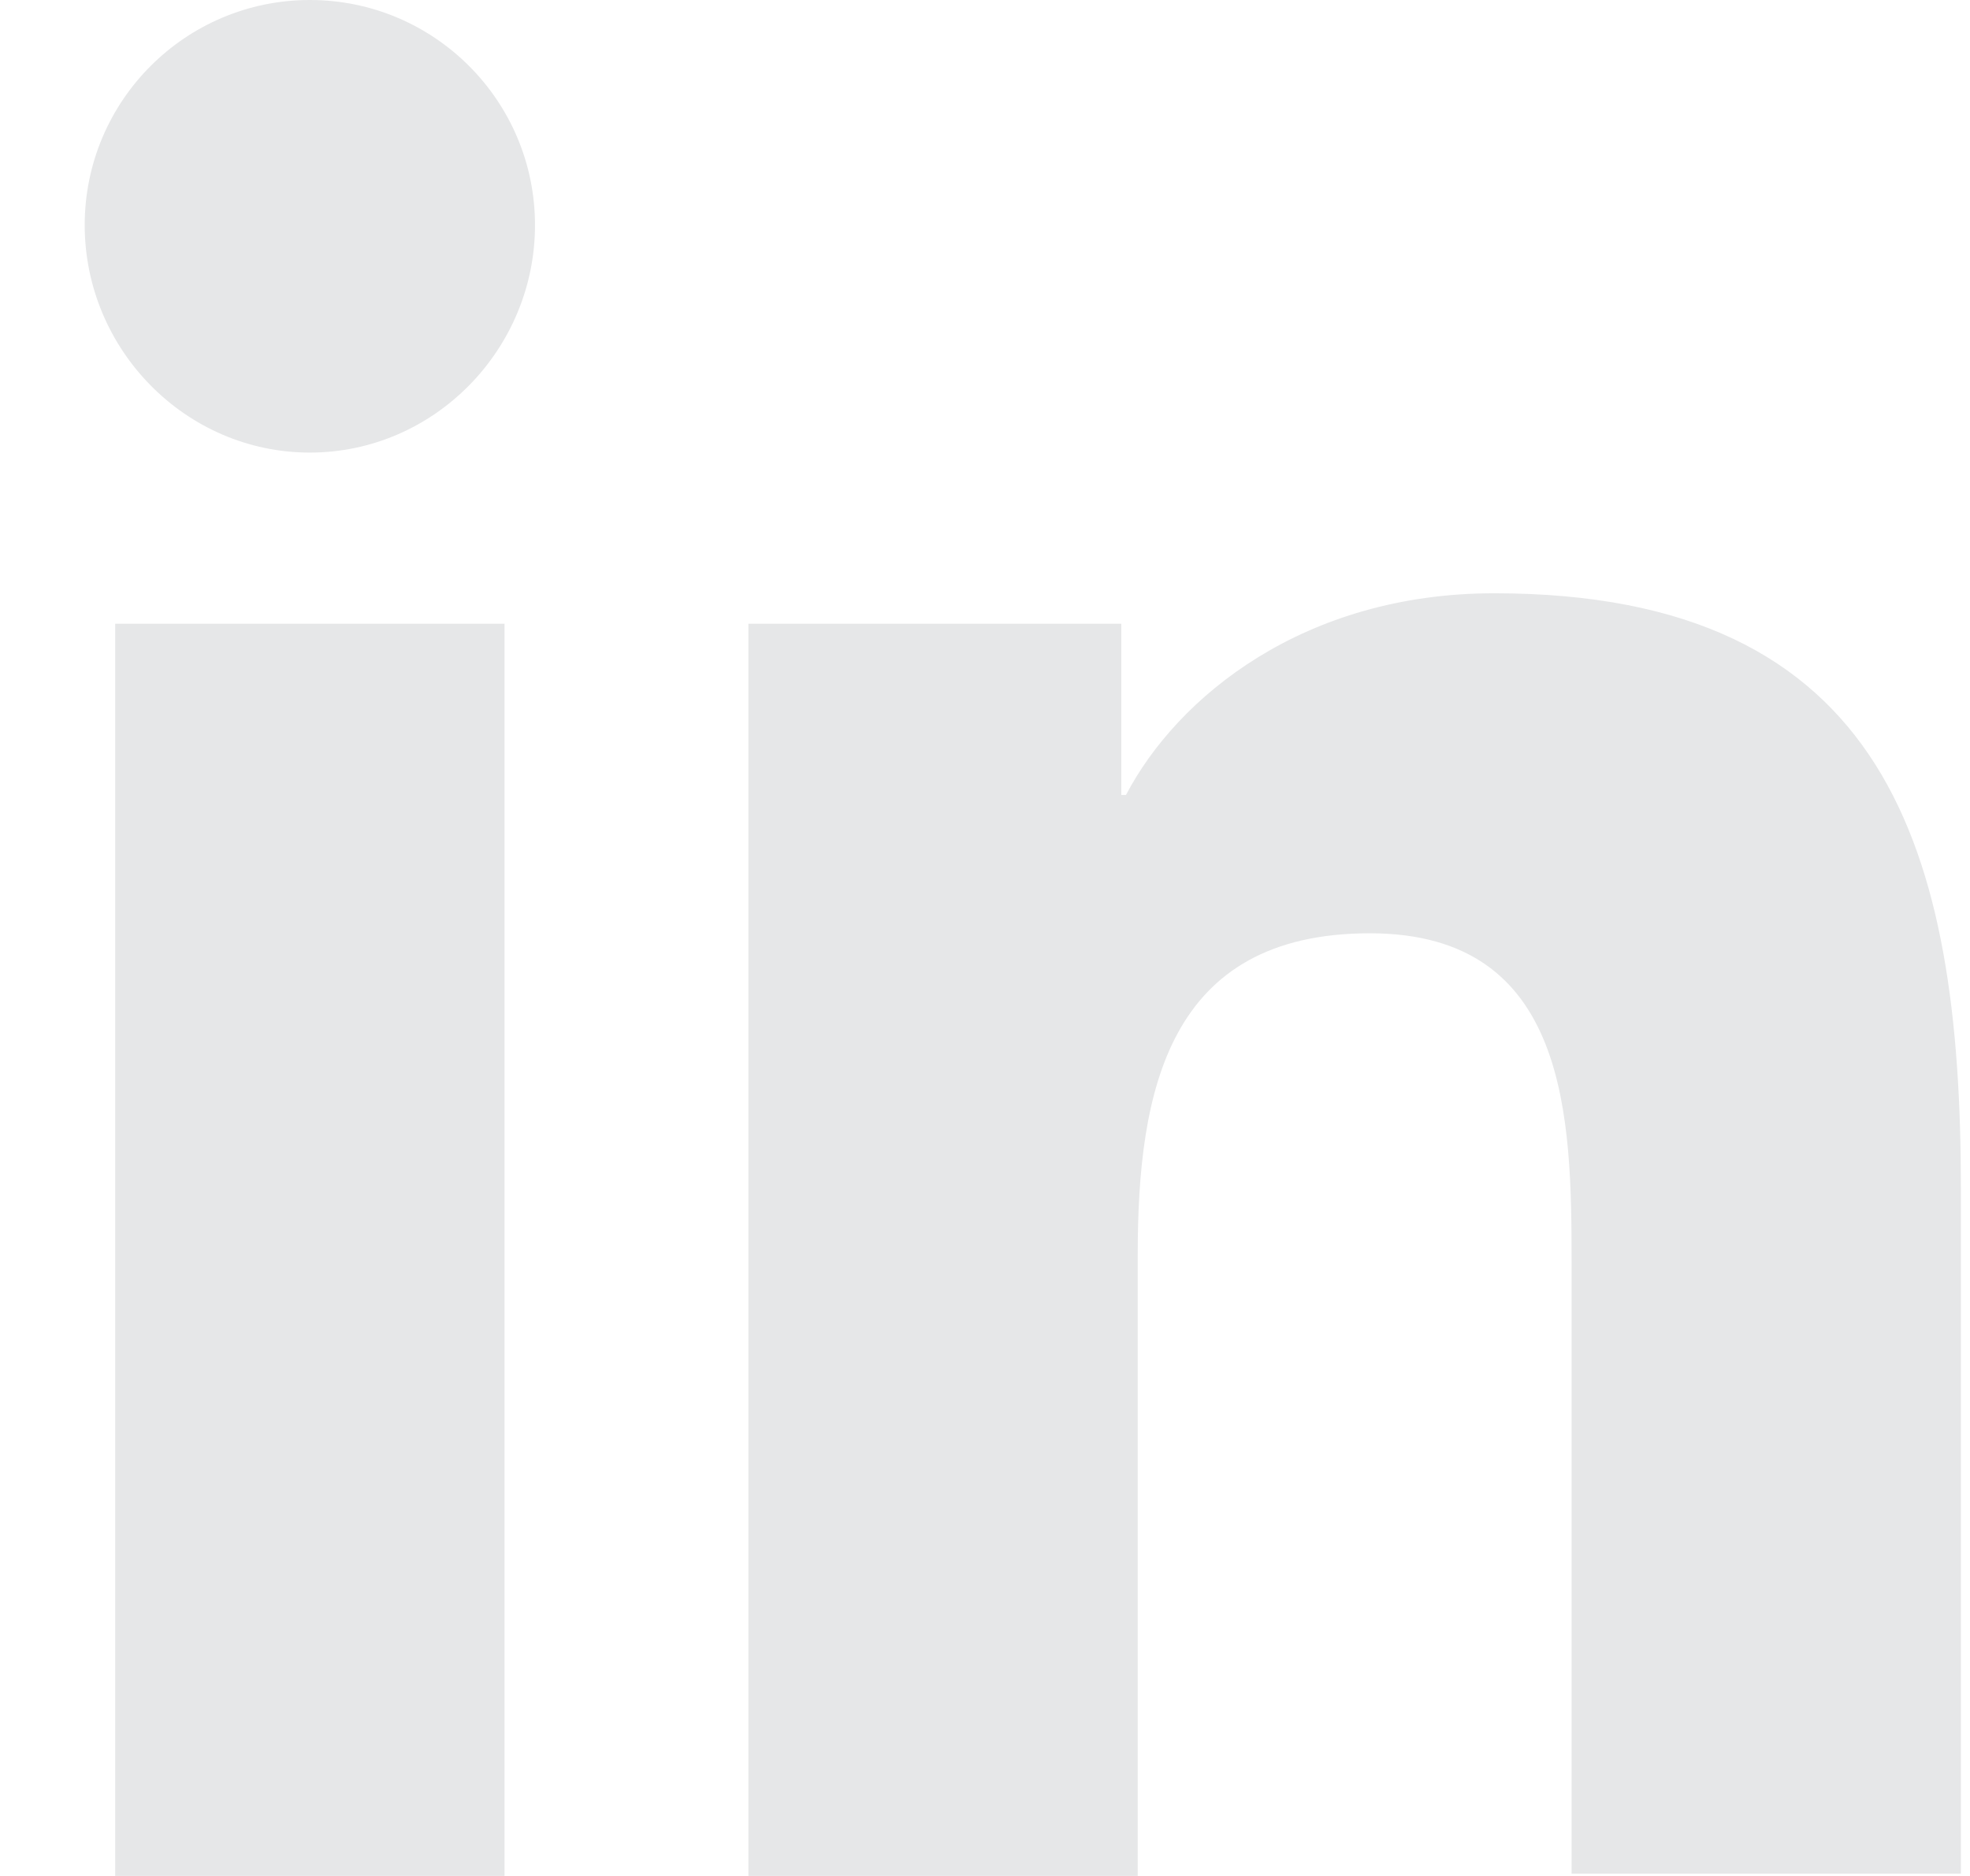 <svg width="21" height="20" viewBox="0 0 21 20" fill="none" xmlns="http://www.w3.org/2000/svg">
<path d="M20.903 20V12.675C20.903 9.075 20.128 6.325 15.928 6.325C13.903 6.325 12.553 7.425 12.003 8.475H11.953V6.65H7.978V20H12.128V13.375C12.128 11.625 12.453 9.95 14.603 9.95C16.728 9.95 16.753 11.925 16.753 13.475V19.975H20.903V20Z" fill="#E6E7E8"/>
<path d="M1.228 6.65H5.378V20H1.228V6.65Z" fill="#E6E7E8"/>
<path d="M3.303 0C1.978 0 0.903 1.075 0.903 2.4C0.903 3.725 1.978 4.825 3.303 4.825C4.628 4.825 5.703 3.725 5.703 2.4C5.703 1.075 4.628 0 3.303 0Z" fill="#E6E7E8"/>
</svg>
